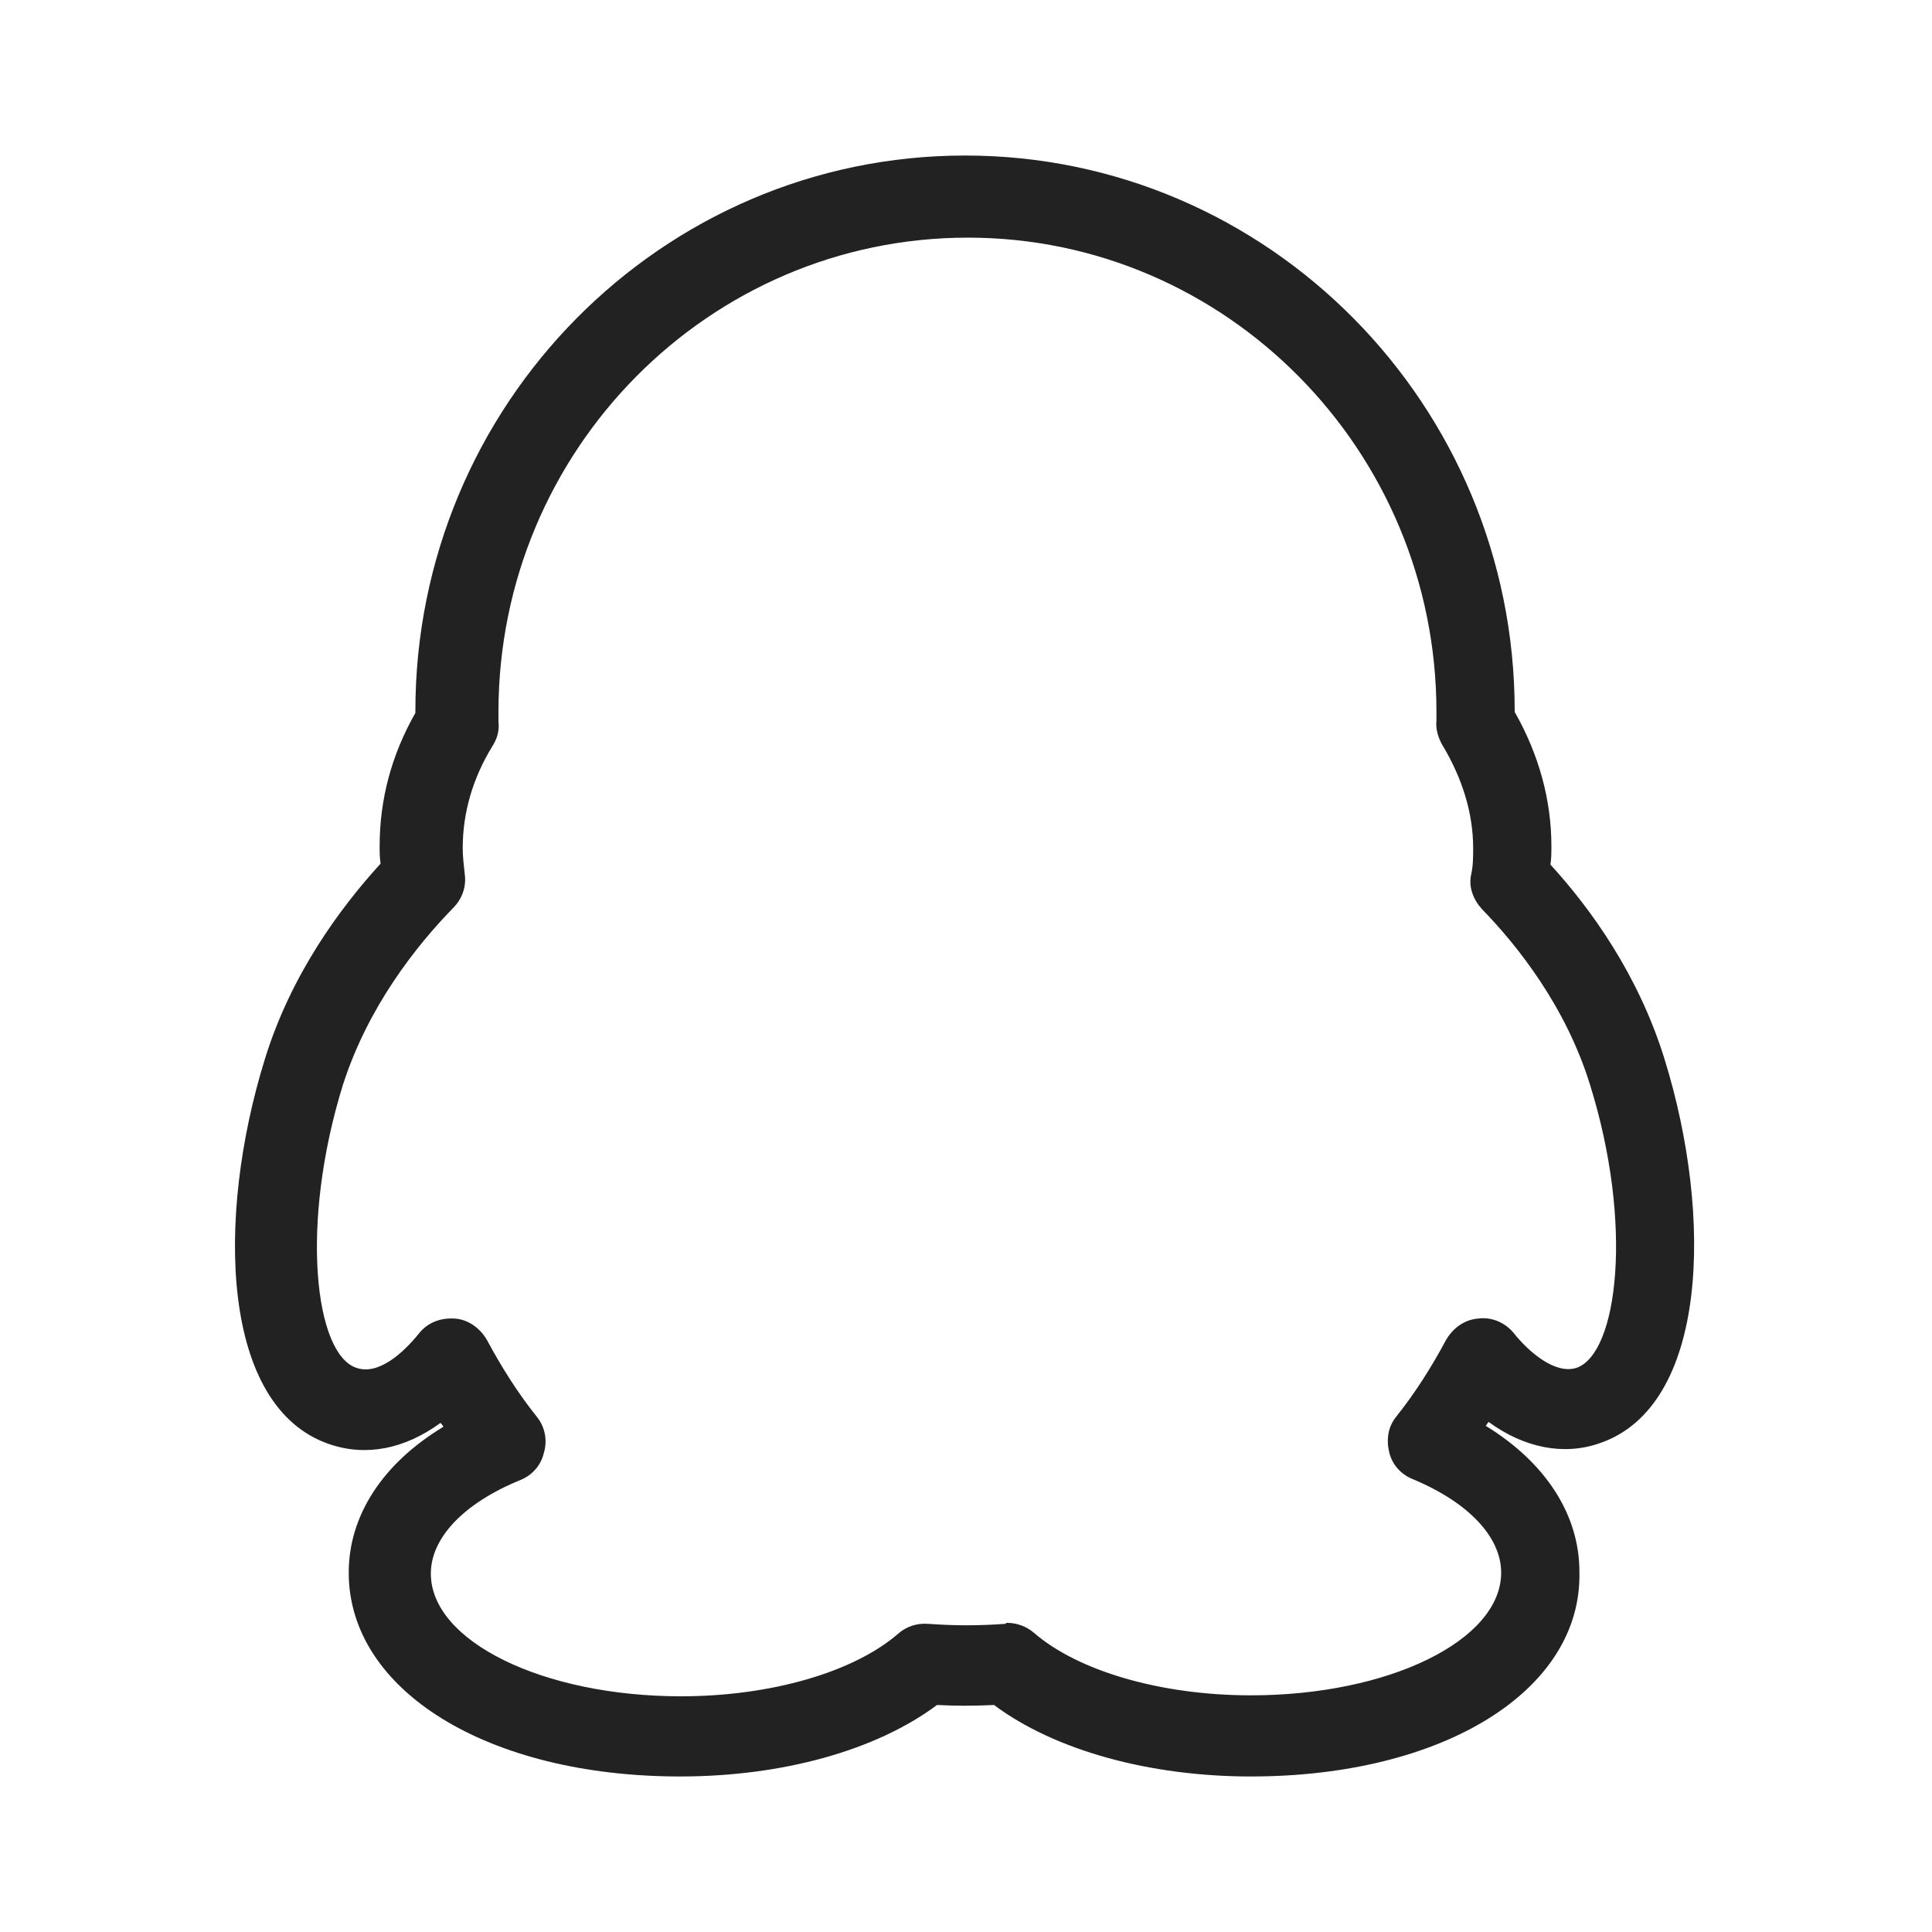 <?xml version="1.0" encoding="utf-8"?>
<!-- Generator: Adobe Illustrator 24.0.1, SVG Export Plug-In . SVG Version: 6.00 Build 0)  -->
<svg version="1.1" id="图层_1" xmlns="http://www.w3.org/2000/svg" xmlns:xlink="http://www.w3.org/1999/xlink" x="0px" y="0px"
	 viewBox="0 0 200 200" style="enable-background:new 0 0 200 200;" xml:space="preserve">
<style type="text/css">
	.st0{fill:#222222;}
</style>
<path class="st0" d="M129.5,183.9c-10.5,0-20.3-2.7-26.6-7.4c-2.1,0.1-3.9,0.1-5.9,0c-6.3,4.7-16,7.4-26.6,7.4
	c-19.9,0-34.3-8.9-34.3-21.1c0-5.9,3.5-11.3,9.8-15.1c-0.1-0.2-0.2-0.3-0.3-0.4c-3.7,2.7-7.7,3.5-11.5,2.2
	c-11.2-3.8-11.8-23.3-6.7-39.8c2.7-8.8,7.8-15.7,12-20.3c-0.1-0.6-0.1-1.2-0.1-1.8c0-4.8,1.2-9.4,3.7-13.8c0-0.1,0-0.1,0-0.2
	c0-31.7,25.5-57.5,56.9-57.5c31.4,0,56.9,25.8,56.9,57.5c0,0,0,0,0,0.1c2.5,4.4,3.8,9.1,3.8,13.9c0,0.6,0,1.3-0.1,1.9
	c4.2,4.6,9.1,11.4,11.8,20.1c5.1,16.4,4.5,36-6.7,39.8c-3.7,1.3-7.8,0.5-11.5-2.2c-0.1,0.1-0.2,0.3-0.3,0.4
	c6.2,3.8,9.7,9.2,9.7,15.1C163.8,175,149.4,183.9,129.5,183.9L129.5,183.9z M104.3,168c1,0,2,0.4,2.7,1c4.6,4,13.2,6.5,22.5,6.5
	c14.3,0,25.9-5.7,25.9-12.7c0-3.7-3.4-7.3-9.2-9.7c-1.2-0.5-2.1-1.5-2.4-2.8c-0.3-1.3-0.1-2.6,0.7-3.6c2-2.5,3.7-5.2,5.2-8
	c0.7-1.2,1.9-2.1,3.3-2.2c1.4-0.2,2.8,0.4,3.7,1.5c1.6,2,4.3,4.3,6.5,3.6c4.3-1.5,5.9-14.9,1.4-29.3c-2.5-8.1-7.5-14.4-11.2-18.2
	c-0.9-1-1.4-2.3-1.1-3.6c0.2-0.9,0.2-1.8,0.2-2.7c0-3.6-1.1-7.2-3.2-10.7c-0.4-0.7-0.7-1.6-0.6-2.5c0-0.3,0-0.6,0-0.9
	c0-27.1-21.8-49.1-48.5-49.1c-26.8,0-48.6,22-48.6,49.1c0,0.3,0,0.6,0,1c0.1,0.9-0.1,1.7-0.6,2.5c-2.1,3.4-3.1,7-3.1,10.6
	c0,0.8,0.1,1.7,0.2,2.6c0.2,1.3-0.2,2.6-1.2,3.6c-3.8,3.9-8.8,10.2-11.4,18.3c-4.5,14.5-2.9,27.9,1.4,29.3c2.3,0.8,4.9-1.6,6.5-3.6
	c0.9-1.1,2.2-1.6,3.7-1.5c1.4,0.1,2.6,1,3.3,2.2c1.5,2.8,3.2,5.5,5.2,8c0.8,1,1.1,2.4,0.7,3.7c-0.3,1.3-1.2,2.3-2.4,2.8
	c-5.9,2.4-9.3,6-9.3,9.7c0,7,11.6,12.7,25.9,12.7c9.3,0,17.9-2.5,22.5-6.5c0.8-0.7,1.9-1.1,3.1-1c2.8,0.2,5.1,0.2,8,0
	C104.1,168,104.2,168,104.3,168L104.3,168z"/>
</svg>
